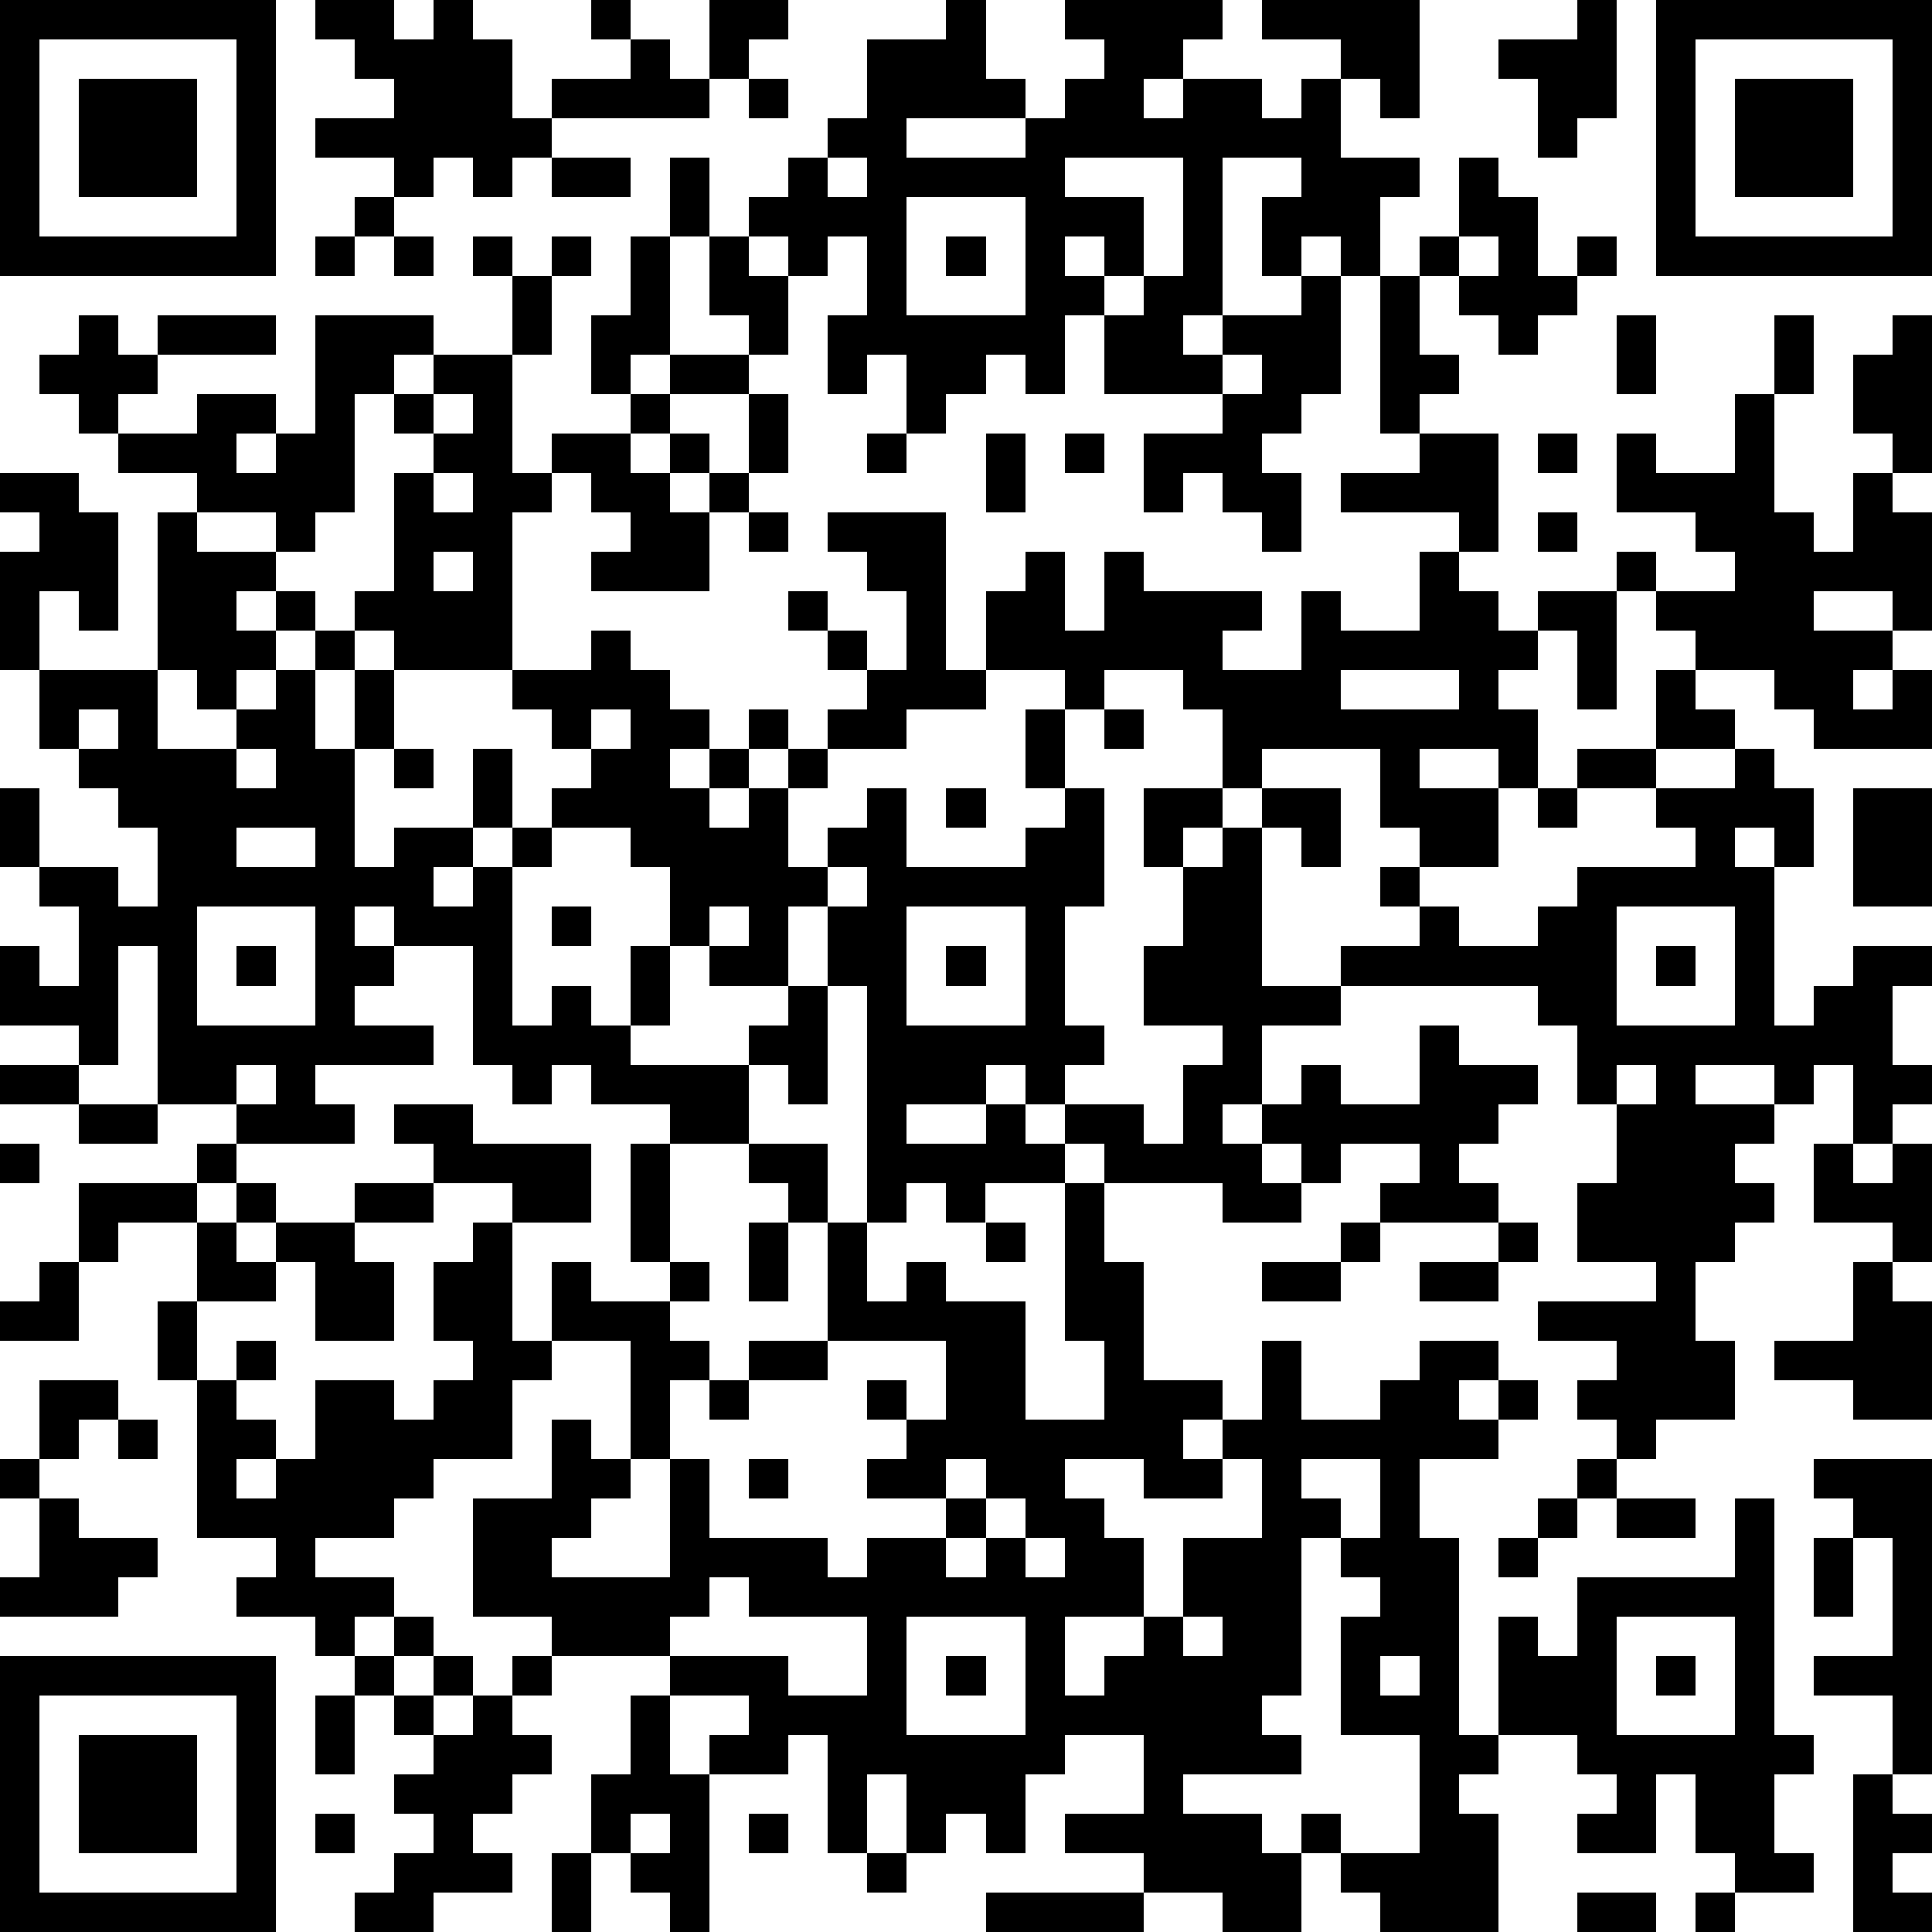 <?xml version="1.0" standalone="yes"?><svg version="1.1" xmlns="http://www.w3.org/2000/svg" xmlns:xlink="http://www.w3.org/1999/xlink" xmlns:ev="http://www.w3.org/2001/xml-events" width="196" height="196" shape-rendering="crispEdges"><path d="M0 0h7v7h-7zM8 0h2v1h1v-1h1v1h1v2h1v-1h2v-1h-1v-1h1v1h1v1h1v-2h2v1h-1v1h-1v1h-4v1h-1v1h-1v-1h-1v1h-1v-1h-2v-1h2v-1h-1v-1h-1zM24 0h1v2h1v1h-3v1h3v-1h1v-1h1v-1h-1v-1h4v1h-1v1h-1v1h1v-1h2v1h1v-1h1v-1h-2v-1h4v3h-1v-1h-1v2h2v1h-1v2h-1v-1h-1v1h-1v-2h1v-1h-2v4h-1v1h1v-1h2v-1h1v3h-1v1h-1v1h1v2h-1v-1h-1v-1h-1v1h-1v-2h2v-1h-3v-2h-1v2h-1v-1h-1v1h-1v1h-1v-2h-1v1h-1v-2h1v-2h-1v1h-1v-1h-1v-1h1v-1h1v-1h1v-2h2zM40 0h1v3h-1v1h-1v-2h-1v-1h2zM42 0h7v7h-7zM1 1v5h5v-5zM43 1v5h5v-5zM2 2h3v3h-3zM19 2h1v1h-1zM44 2h3v3h-3zM14 4h2v1h-2zM17 4h1v2h-1zM21 4v1h1v-1zM27 4v1h2v2h-1v-1h-1v1h1v1h1v-1h1v-3zM37 4h1v1h1v2h1v-1h1v1h-1v1h-1v1h-1v-1h-1v-1h-1v-1h1zM9 5h1v1h-1zM23 5v3h3v-3zM8 6h1v1h-1zM10 6h1v1h-1zM12 6h1v1h-1zM14 6h1v1h-1zM16 6h1v3h-1v1h-1v-2h1zM18 6h1v1h1v2h-1v-1h-1zM24 6h1v1h-1zM37 6v1h1v-1zM13 7h1v2h-1zM35 7h1v2h1v1h-1v1h-1zM2 8h1v1h1v-1h3v1h-3v1h-1v1h-1v-1h-1v-1h1zM8 8h3v1h-1v1h-1v3h-1v1h-1v-1h-2v-1h-2v-1h2v-1h2v1h-1v1h1v-1h1zM41 8h1v2h-1zM45 8h1v2h-1zM48 8h1v4h-1v-1h-1v-2h1zM11 9h2v3h1v-1h2v-1h1v-1h2v1h-2v1h-1v1h1v-1h1v1h-1v1h1v-1h1v-2h1v2h-1v1h-1v2h-3v-1h1v-1h-1v-1h-1v1h-1v4h-3v-1h-1v-1h1v-3h1v-1h-1v-1h1zM31 9v1h1v-1zM11 10v1h1v-1zM44 10h1v3h1v1h1v-2h1v1h1v3h-1v-1h-2v1h2v1h-1v1h1v-1h1v2h-3v-1h-1v-1h-2v-1h-1v-1h-1v-1h1v1h2v-1h-1v-1h-2v-2h1v1h2zM22 11h1v1h-1zM25 11h1v2h-1zM27 11h1v1h-1zM36 11h2v3h-1v-1h-3v-1h2zM39 11h1v1h-1zM0 12h2v1h1v3h-1v-1h-1v2h-1v-3h1v-1h-1zM11 12v1h1v-1zM4 13h1v1h2v1h-1v1h1v-1h1v1h-1v1h-1v1h-1v-1h-1zM19 13h1v1h-1zM21 13h3v4h1v-2h1v-1h1v2h1v-2h1v1h3v1h-1v1h2v-2h1v1h2v-2h1v1h1v1h1v-1h2v3h-1v-2h-1v1h-1v1h1v2h-1v-1h-2v1h2v2h-2v-1h-1v-2h-3v1h-1v-2h-1v-1h-2v1h-1v-1h-2v1h-2v1h-2v-1h1v-1h-1v-1h-1v-1h1v1h1v1h1v-2h-1v-1h-1zM39 13h1v1h-1zM11 14v1h1v-1zM8 16h1v1h-1zM15 16h1v1h1v1h1v1h-1v1h1v-1h1v-1h1v1h-1v1h-1v1h1v-1h1v-1h1v1h-1v2h1v-1h1v-1h1v2h3v-1h1v-1h-1v-2h1v2h1v3h-1v3h1v1h-1v1h-1v-1h-1v1h-2v1h2v-1h1v1h1v-1h2v1h1v-2h1v-1h-2v-2h1v-2h-1v-2h2v1h-1v1h1v-1h1v-1h2v2h-1v-1h-1v4h2v-1h2v-1h-1v-1h1v1h1v1h2v-1h1v-1h3v-1h-1v-1h-2v-1h2v-2h1v1h1v1h-2v1h2v-1h1v1h1v2h-1v-1h-1v1h1v4h1v-1h1v-1h2v1h-1v2h1v1h-1v1h-1v-2h-1v1h-1v-1h-2v1h2v1h-1v1h1v1h-1v1h-1v2h1v2h-2v1h-1v-1h-1v-1h1v-1h-2v-1h3v-1h-2v-2h1v-2h-1v-2h-1v-1h-5v1h-2v2h-1v1h1v-1h1v-1h1v1h2v-2h1v1h2v1h-1v1h-1v1h1v1h-3v-1h1v-1h-2v1h-1v-1h-1v1h1v1h-2v-1h-3v-1h-1v1h-2v1h-1v-1h-1v1h-1v-6h-1v-2h-1v2h-2v-1h-1v-2h-1v-1h-2v-1h1v-1h-1v-1h-1v-1h2zM1 17h3v2h2v-1h1v-1h1v2h1v-2h1v2h-1v3h1v-1h2v-2h1v2h-1v1h-1v1h1v-1h1v-1h1v1h-1v4h1v-1h1v1h1v-2h1v2h-1v1h3v-1h1v-1h1v3h-1v-1h-1v2h-2v-1h-2v-1h-1v1h-1v-1h-1v-3h-2v-1h-1v1h1v1h-1v1h2v1h-3v1h1v1h-3v-1h-2v-4h-1v3h-1v-1h-2v-2h1v1h1v-2h-1v-1h-1v-2h1v2h2v1h1v-2h-1v-1h-1v-1h-1zM34 17v1h3v-1zM2 18v1h1v-1zM15 18v1h1v-1zM28 18h1v1h-1zM6 19v1h1v-1zM10 19h1v1h-1zM24 20h1v1h-1zM39 20h1v1h-1zM47 20h2v3h-2zM6 21v1h2v-1zM21 22v1h1v-1zM5 23v3h3v-3zM14 23h1v1h-1zM18 23v1h1v-1zM23 23v3h3v-3zM41 23v3h3v-3zM6 24h1v1h-1zM24 24h1v1h-1zM42 24h1v1h-1zM0 27h2v1h-2zM6 27v1h1v-1zM41 27v1h1v-1zM2 28h2v1h-2zM10 28h2v1h3v2h-2v-1h-2v-1h-1zM0 29h1v1h-1zM5 29h1v1h-1zM16 29h1v3h-1zM19 29h2v2h-1v-1h-1zM46 29h1v1h1v-1h1v3h-1v-1h-2zM2 30h3v1h-2v1h-1zM6 30h1v1h-1zM9 30h2v1h-2zM27 30h1v2h1v3h2v1h-1v1h1v-1h1v-2h1v2h2v-1h1v-1h2v1h-1v1h1v-1h1v1h-1v1h-2v2h1v5h1v-3h1v1h1v-2h4v-2h1v6h1v1h-1v2h1v1h-2v-1h-1v-2h-1v2h-2v-1h1v-1h-1v-1h-2v1h-1v1h1v3h-3v-1h-1v-1h-1v-1h1v1h2v-3h-2v-3h1v-1h-1v-1h-1v4h-1v1h1v1h-3v1h2v1h1v2h-2v-1h-2v-1h-2v-1h2v-2h-2v1h-1v2h-1v-1h-1v1h-1v-2h-1v2h-1v-3h-1v1h-2v-1h1v-1h-2v-1h-3v-1h-2v-3h2v-2h1v1h1v-3h-2v-2h1v1h2v-1h1v1h-1v1h1v1h-1v2h-1v1h-1v1h-1v1h3v-3h1v2h3v1h1v-1h2v-1h-2v-1h1v-1h-1v-1h1v1h1v-2h-3v-3h1v2h1v-1h1v1h2v3h2v-2h-1zM5 31h1v1h1v-1h2v1h1v2h-2v-2h-1v1h-2zM12 31h1v3h1v1h-1v2h-2v1h-1v1h-2v1h2v1h-1v1h-1v-1h-2v-1h1v-1h-2v-4h-1v-2h1v2h1v-1h1v1h-1v1h1v1h-1v1h1v-1h1v-2h2v1h1v-1h1v-1h-1v-2h1zM19 31h1v2h-1zM25 31h1v1h-1zM34 31h1v1h-1zM38 31h1v1h-1zM1 32h1v2h-2v-1h1zM32 32h2v1h-2zM36 32h2v1h-2zM47 32h1v1h1v3h-2v-1h-2v-1h2zM19 34h2v1h-2zM1 35h2v1h-1v1h-1zM18 35h1v1h-1zM3 36h1v1h-1zM0 37h1v1h-1zM19 37h1v1h-1zM24 37v1h1v-1zM27 37v1h1v1h1v2h-2v2h1v-1h1v-1h1v-2h2v-2h-1v1h-2v-1zM33 37v1h1v1h1v-2zM40 37h1v1h-1zM46 37h3v8h-1v-2h-2v-1h2v-3h-1v-1h-1zM1 38h1v1h2v1h-1v1h-3v-1h1zM25 38v1h-1v1h1v-1h1v-1zM39 38h1v1h-1zM41 38h2v1h-2zM26 39v1h1v-1zM38 39h1v1h-1zM46 39h1v2h-1zM18 40v1h-1v1h3v1h2v-2h-3v-1zM10 41h1v1h-1zM23 41v3h3v-3zM30 41v1h1v-1zM41 41v3h3v-3zM0 42h7v7h-7zM9 42h1v1h-1zM11 42h1v1h-1zM13 42h1v1h-1zM24 42h1v1h-1zM35 42v1h1v-1zM42 42h1v1h-1zM1 43v5h5v-5zM8 43h1v2h-1zM10 43h1v1h-1zM12 43h1v1h1v1h-1v1h-1v1h1v1h-2v1h-2v-1h1v-1h1v-1h-1v-1h1v-1h1zM16 43h1v2h1v4h-1v-1h-1v-1h-1v-2h1zM2 44h3v3h-3zM47 45h1v1h1v1h-1v1h1v1h-2zM8 46h1v1h-1zM16 46v1h1v-1zM19 46h1v1h-1zM14 47h1v2h-1zM22 47h1v1h-1zM25 48h4v1h-4zM40 48h2v1h-2zM43 48h1v1h-1z" style="fill:#000" transform="translate(0,0) scale(4)"/></svg>